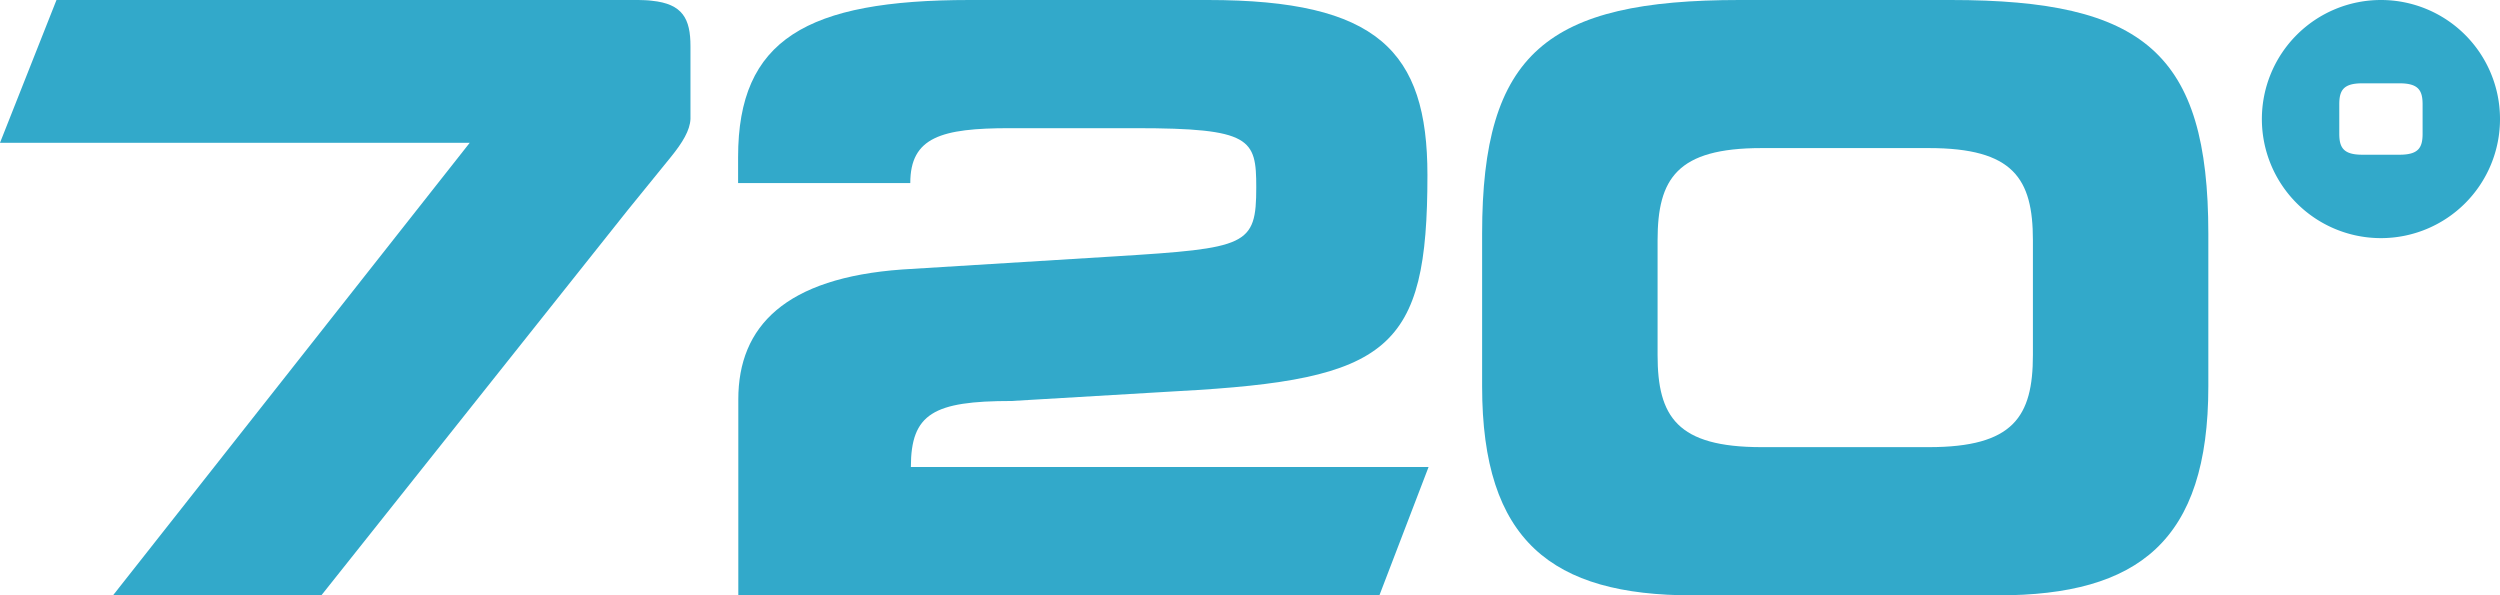 <svg xmlns="http://www.w3.org/2000/svg" viewBox="0 0 595.28 141.73"><defs><style>.cls-1{fill:#32a9ca;}</style></defs><title>Asset 1</title><g id="Layer_2" data-name="Layer 2"><g id="Logo"><g id="Logo-2" data-name="Logo"><path class="cls-1" d="M352.91,55.63C352.91,12.54,368.39,0,414.23,0h50.29c45.84,0,61.31,12.54,61.31,55.63V92c0,36.83-16.64,49.76-50.09,49.76H403c-33.46,0-50.09-12.93-50.09-49.76Zm41.78,28.9c0,14.69,4.64,21.94,24.76,21.94h39.85c20.12,0,24.76-7.25,24.76-21.94V57.2c0-14.69-4.65-21.94-24.76-21.94H419.45c-20.11,0-24.76,7.25-24.76,21.94Z"/><path class="cls-1" d="M216.89,111.2c0-12.72,5.4-15.72,23.94-15.72l39.78-2.35c50.3-2.73,59.28-9.78,59.28-51.45C339.89,12.13,328,0,287.6,0H230.9c-38.83,0-55.15,9.39-55.15,37.37v6.22h41c0-10.92,7.38-13.07,23.64-13.07h30c27.58,0,28.74,2.54,28.74,14.09,0,13.89-2.14,14.48-33.6,16.43l-50.73,3.13c-27.77,2-39,13.5-39,30.91v46.65H328.46l11.7-30.53Z"/><path class="cls-1" d="M566.93,0a28.35,28.35,0,1,0,28.35,28.35A28.34,28.34,0,0,0,566.93,0Zm9.92,31.84c0,3.35-1,5-5.5,5H562.5c-4.47,0-5.49-1.66-5.49-5v-7c0-3.36,1-5,5.49-5h8.85c4.47,0,5.5,1.64,5.5,5Z"/><path class="cls-1" d="M164.41,11c0-6.5-1.83-10.08-9.2-10.82C154.54.06,152.52,0,152,0H13.45L0,34H111.85L26.93,141.73H76.54l72.9-91.66v0l10.25-12.62c2.86-3.52,4.59-6.42,4.72-9.11C164.42,28.36,164.41,11,164.41,11Z"/></g></g></g></svg>